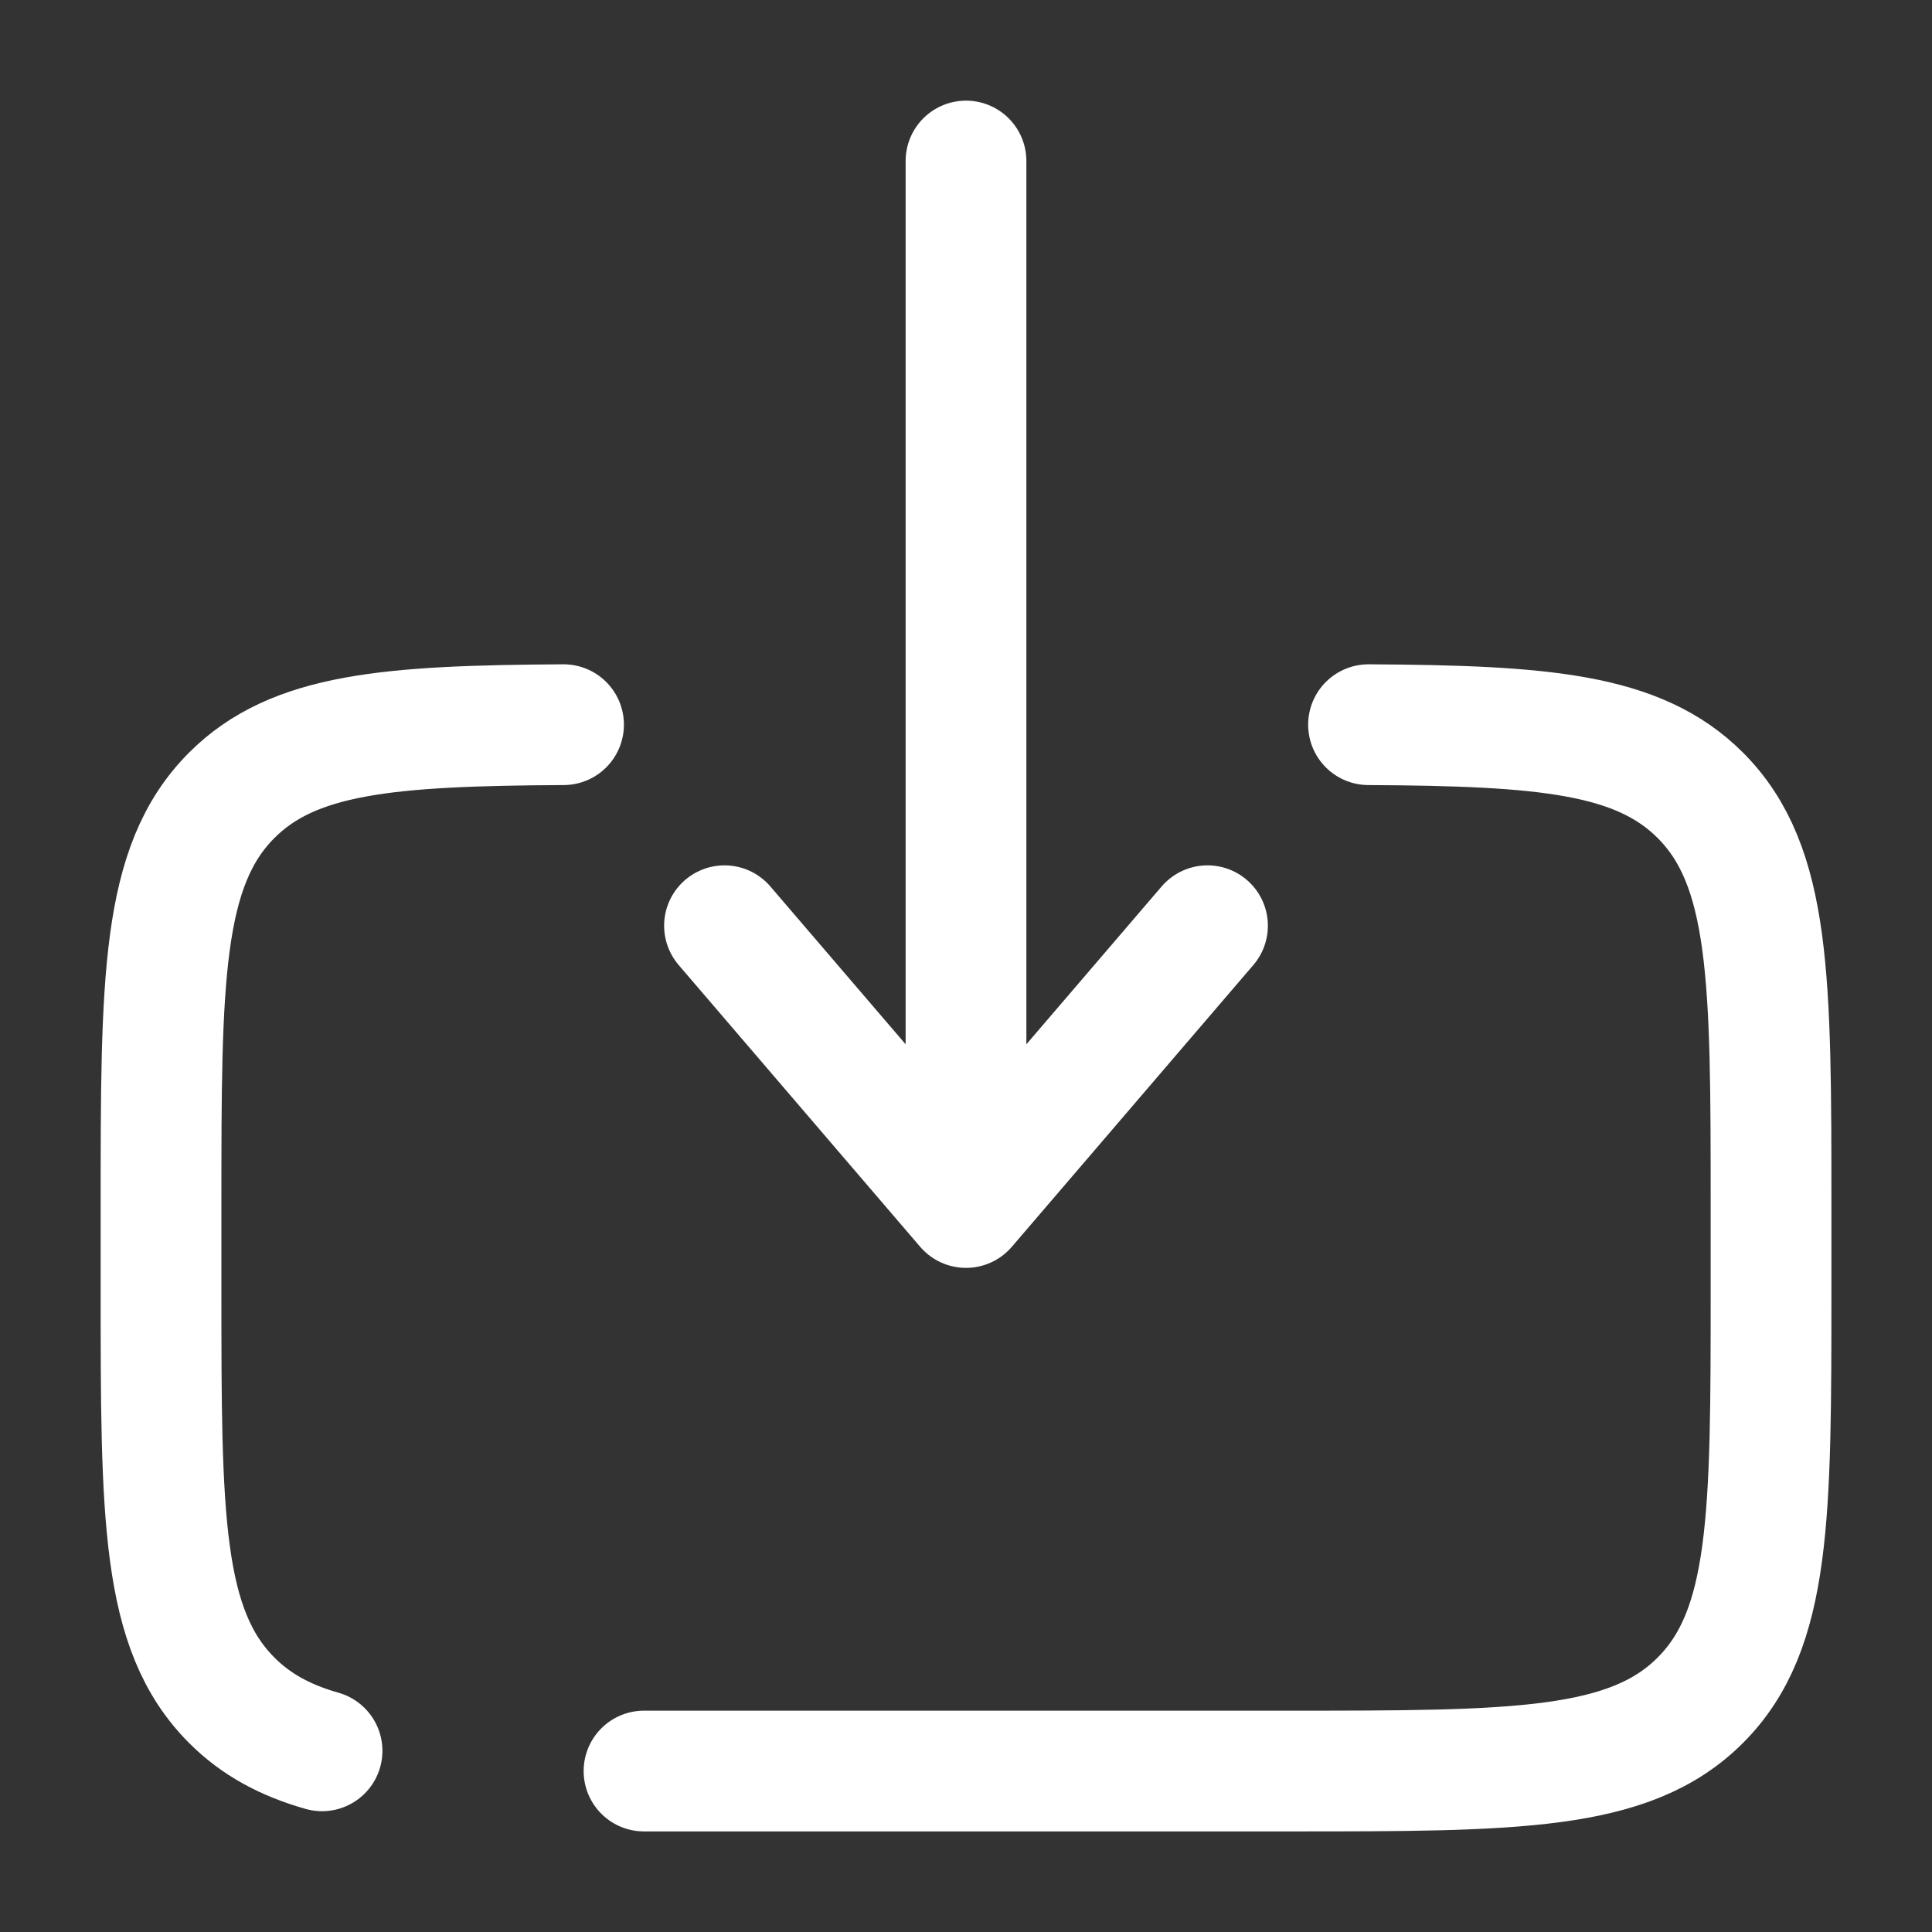 <svg width="32" height="32" viewBox="0 0 32 32" fill="none" xmlns="http://www.w3.org/2000/svg">
<rect x="0" y="0" width="32" height="32" fill="#333333" stroke="none"/>
<path d="M10.667 29.334H21.334C25.105 29.334 26.991 29.334 28.162 28.162C29.334 26.991 29.334 25.105 29.334 21.334V20C29.334 16.229 29.334 14.344 28.162 13.172C27.137 12.147 25.567 12.019 22.667 12.003M9.334 12.003C6.434 12.019 4.863 12.147 3.839 13.172C2.667 14.344 2.667 16.229 2.667 20V21.334C2.667 25.105 2.667 26.991 3.839 28.162C4.238 28.562 4.721 28.825 5.334 28.999" stroke="white" stroke-width="2" stroke-linecap="round"/>
<path d="M16 2.667V20M16 20L12 15.333M16 20L20 15.333" stroke="white" stroke-width="2" stroke-linecap="round" stroke-linejoin="round"/>
</svg>
